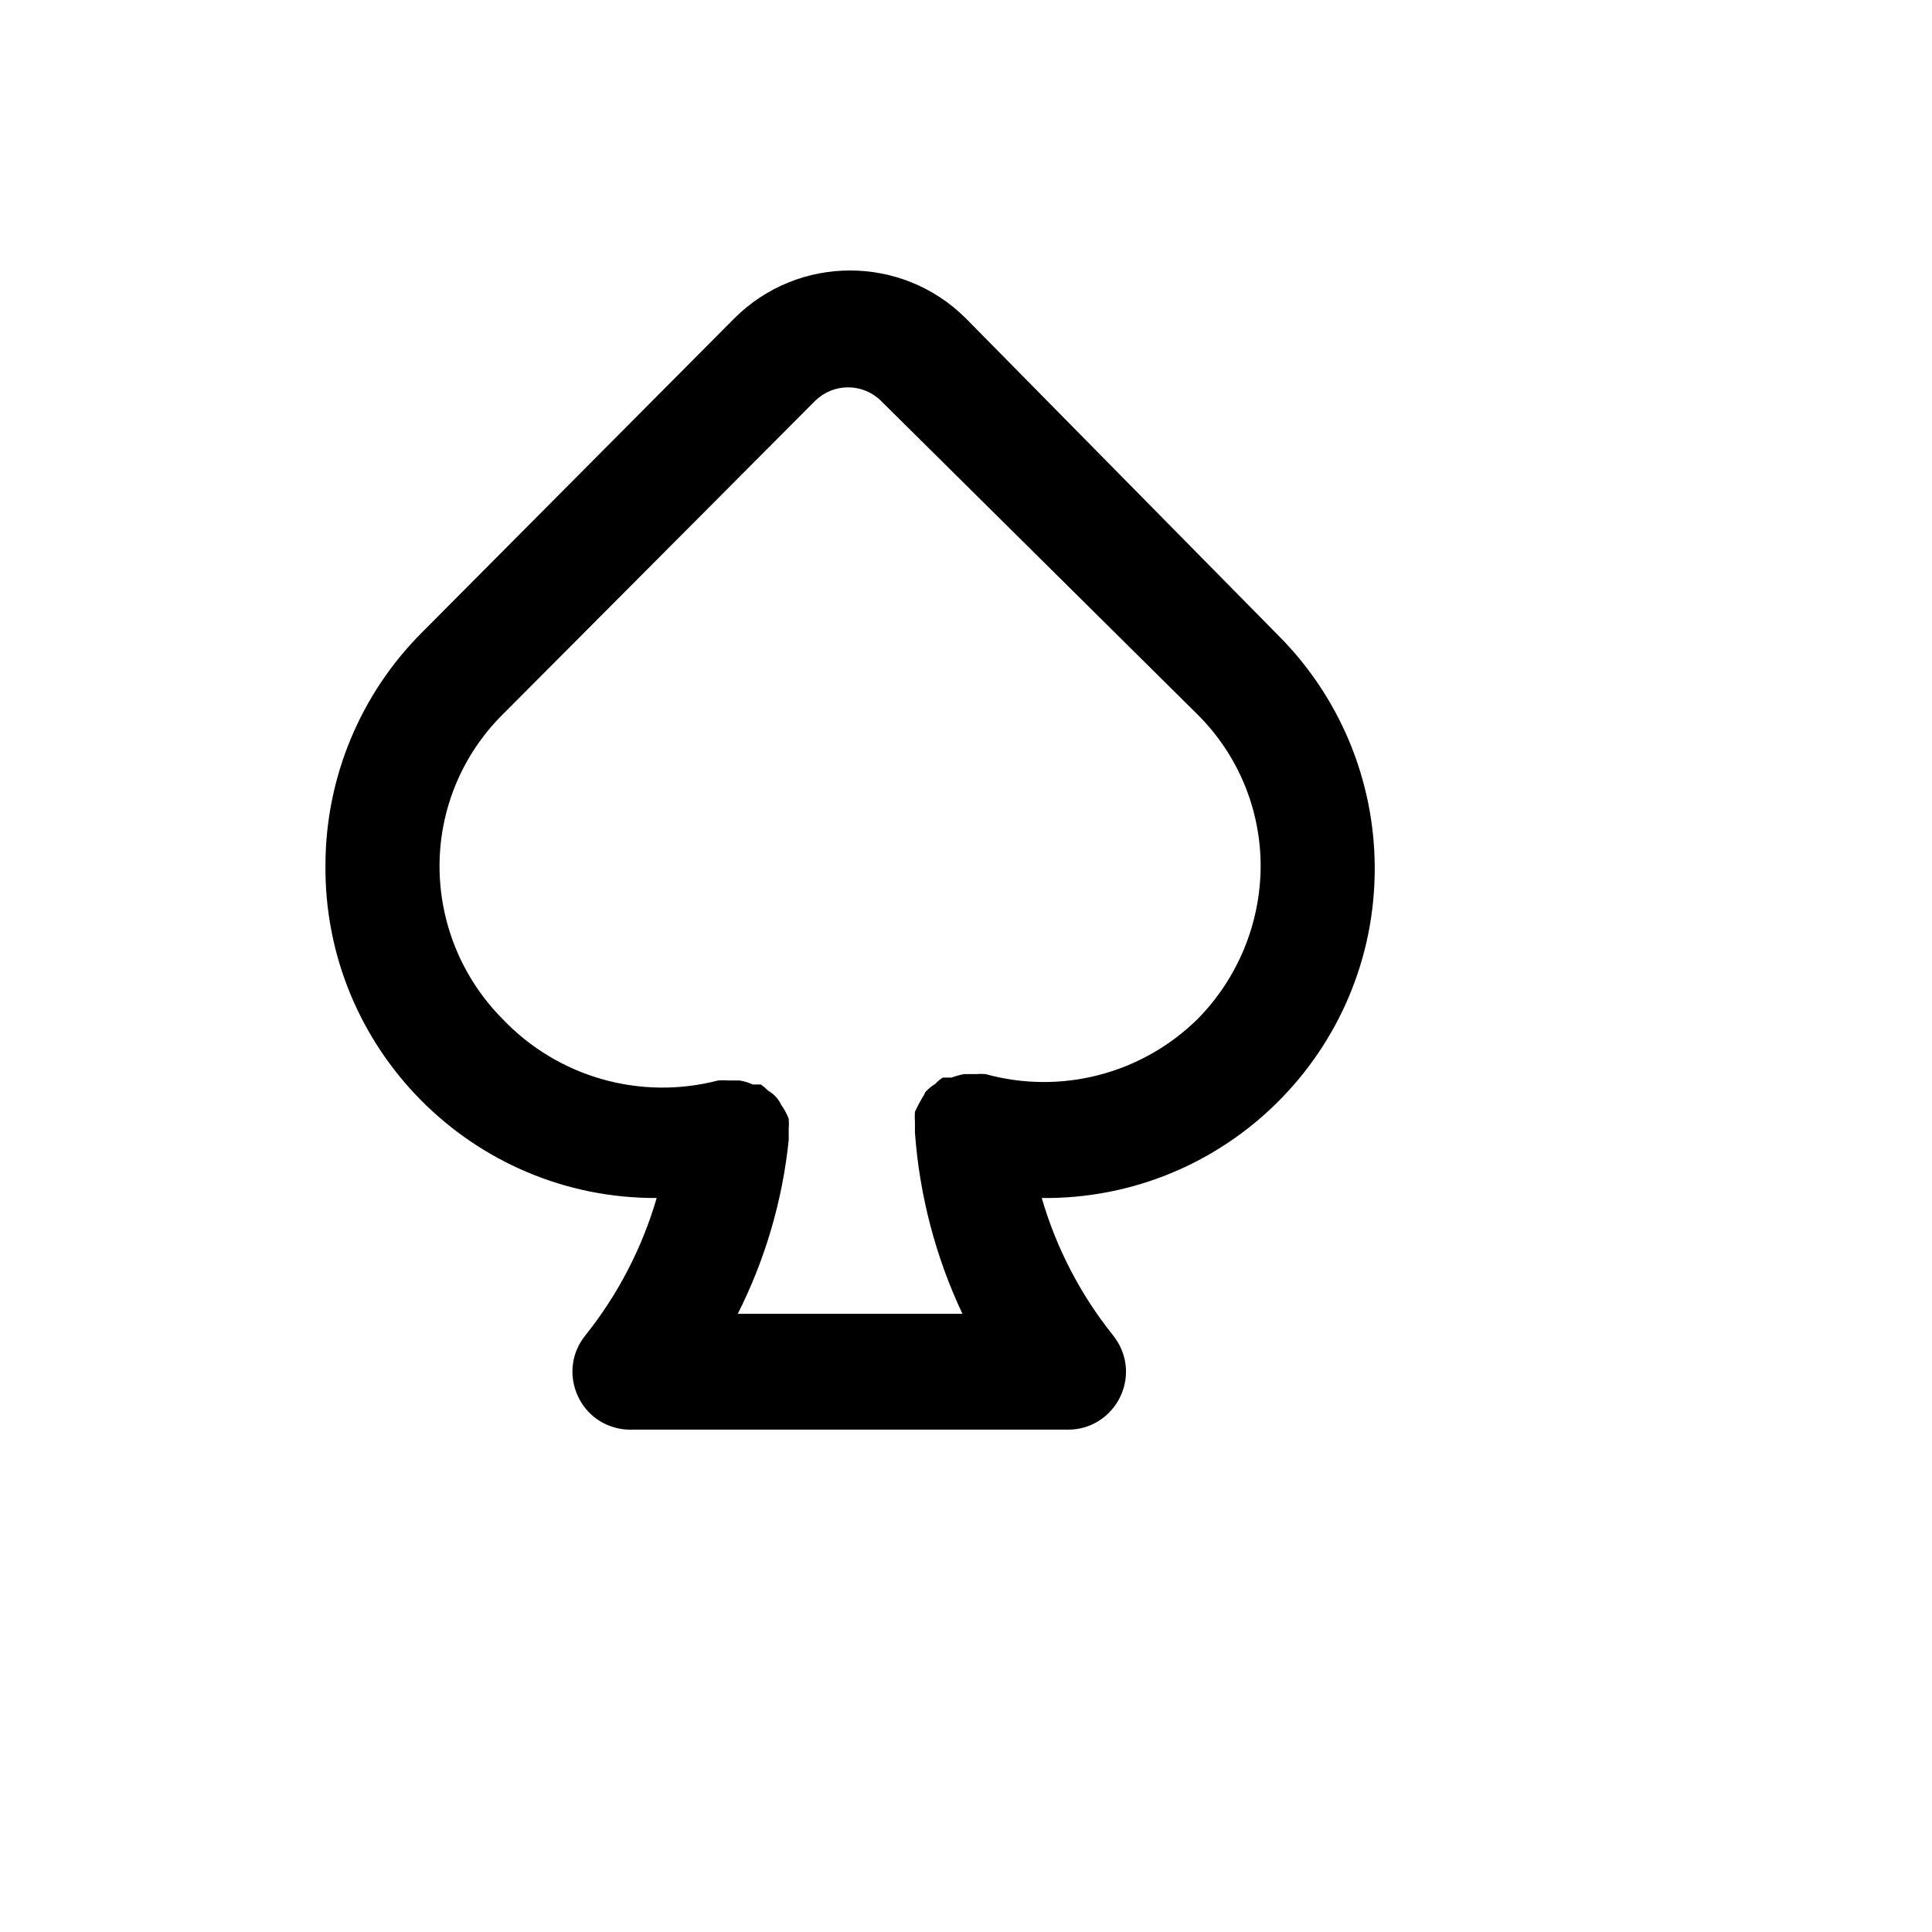 <svg xmlns="http://www.w3.org/2000/svg" version="1.1" xmlns:xlink="http://www.w3.org/1999/xlink" width="100%" height="100%" id="svgWorkerArea" viewBox="-25 -25 625 625" xmlns:idraw="https://idraw.muisca.co" style="background: white;"><defs id="defsdoc"><pattern id="patternBool" x="0" y="0" width="10" height="10" patternUnits="userSpaceOnUse" patternTransform="rotate(35)"><circle cx="5" cy="5" r="4" style="stroke: none;fill: #ff000070;"></circle></pattern></defs><g id="fileImp-255897444" class="cosito"><path id="pathImp-50865878" class="grouped" d="M419.723 255.406C419.59 227.281 408.345 200.347 388.439 180.475 388.439 180.475 287.469 78.007 287.469 78.007 266.772 57.331 233.236 57.331 212.538 78.007 212.538 78.007 111.568 179.538 111.568 179.538 91.663 199.41 80.418 226.344 80.285 254.47 79.552 314.1 127.802 362.771 187.436 362.558 187.436 362.558 187.436 362.558 187.436 362.558 182.729 378.719 174.9 393.802 164.395 406.955 155.302 418.147 161.735 434.986 175.974 437.264 177.161 437.455 178.366 437.53 179.569 437.489 179.569 437.489 320.439 437.489 320.439 437.489 334.86 437.538 343.926 421.958 336.757 409.445 336.257 408.571 335.686 407.738 335.051 406.955 324.529 393.814 316.698 378.726 312.009 362.558 371.462 363.185 419.935 315.05 419.723 255.594 419.723 255.594 419.723 255.406 419.723 255.406M362.401 304.673C344.368 322.432 318.231 329.215 293.839 322.47 292.778 322.38 291.714 322.38 290.654 322.47 290.654 322.47 286.907 322.47 286.907 322.47 286.907 322.47 286.907 322.47 286.907 322.47 285.506 322.732 284.127 323.108 282.786 323.594 282.786 323.594 279.976 323.594 279.976 323.594 279.083 324.178 278.264 324.869 277.541 325.654 276.357 326.366 275.284 327.25 274.356 328.277 274.055 329.002 273.678 329.691 273.233 330.337 272.41 331.735 271.659 333.172 270.985 334.646 270.985 334.646 270.985 334.646 270.985 334.646 270.893 335.768 270.893 336.896 270.985 338.018 270.985 339.142 270.985 340.266 270.985 341.39 270.985 341.39 270.985 341.39 270.985 341.39 270.985 341.39 270.985 341.39 270.985 341.39 272.453 361.713 277.661 381.59 286.346 400.023 286.346 400.024 213.662 400.024 213.662 400.023 222.536 382.452 228.124 363.406 230.147 343.825 230.147 343.825 230.147 343.825 230.147 343.825 230.147 343.825 230.147 343.825 230.147 343.825 230.147 342.701 230.147 341.577 230.147 340.266 230.239 339.144 230.239 338.016 230.147 336.894 230.147 336.894 230.147 336.894 230.147 336.894 229.521 335.302 228.705 333.792 227.712 332.398 227.406 331.735 227.03 331.106 226.588 330.525 225.773 329.461 224.754 328.569 223.591 327.902 222.826 327.162 222.011 326.473 221.155 325.841 221.155 325.842 218.533 325.842 218.533 325.841 217.163 325.21 215.713 324.768 214.224 324.53 214.224 324.53 214.224 324.53 214.224 324.53 214.224 324.53 210.665 324.53 210.665 324.53 209.543 324.438 208.415 324.438 207.293 324.53 182.182 331.072 155.499 323.468 137.607 304.673 124.59 291.574 117.254 273.875 117.188 255.406 117.13 236.913 124.485 219.169 137.607 206.139 137.607 206.139 238.764 104.607 238.764 104.607 244.656 98.873 254.041 98.873 259.932 104.607 259.932 104.607 362.401 206.139 362.401 206.139 375.523 219.169 382.877 236.913 382.819 255.406 382.694 273.862 375.368 291.54 362.401 304.673 362.401 304.673 362.401 304.673 362.401 304.673"></path></g></svg>